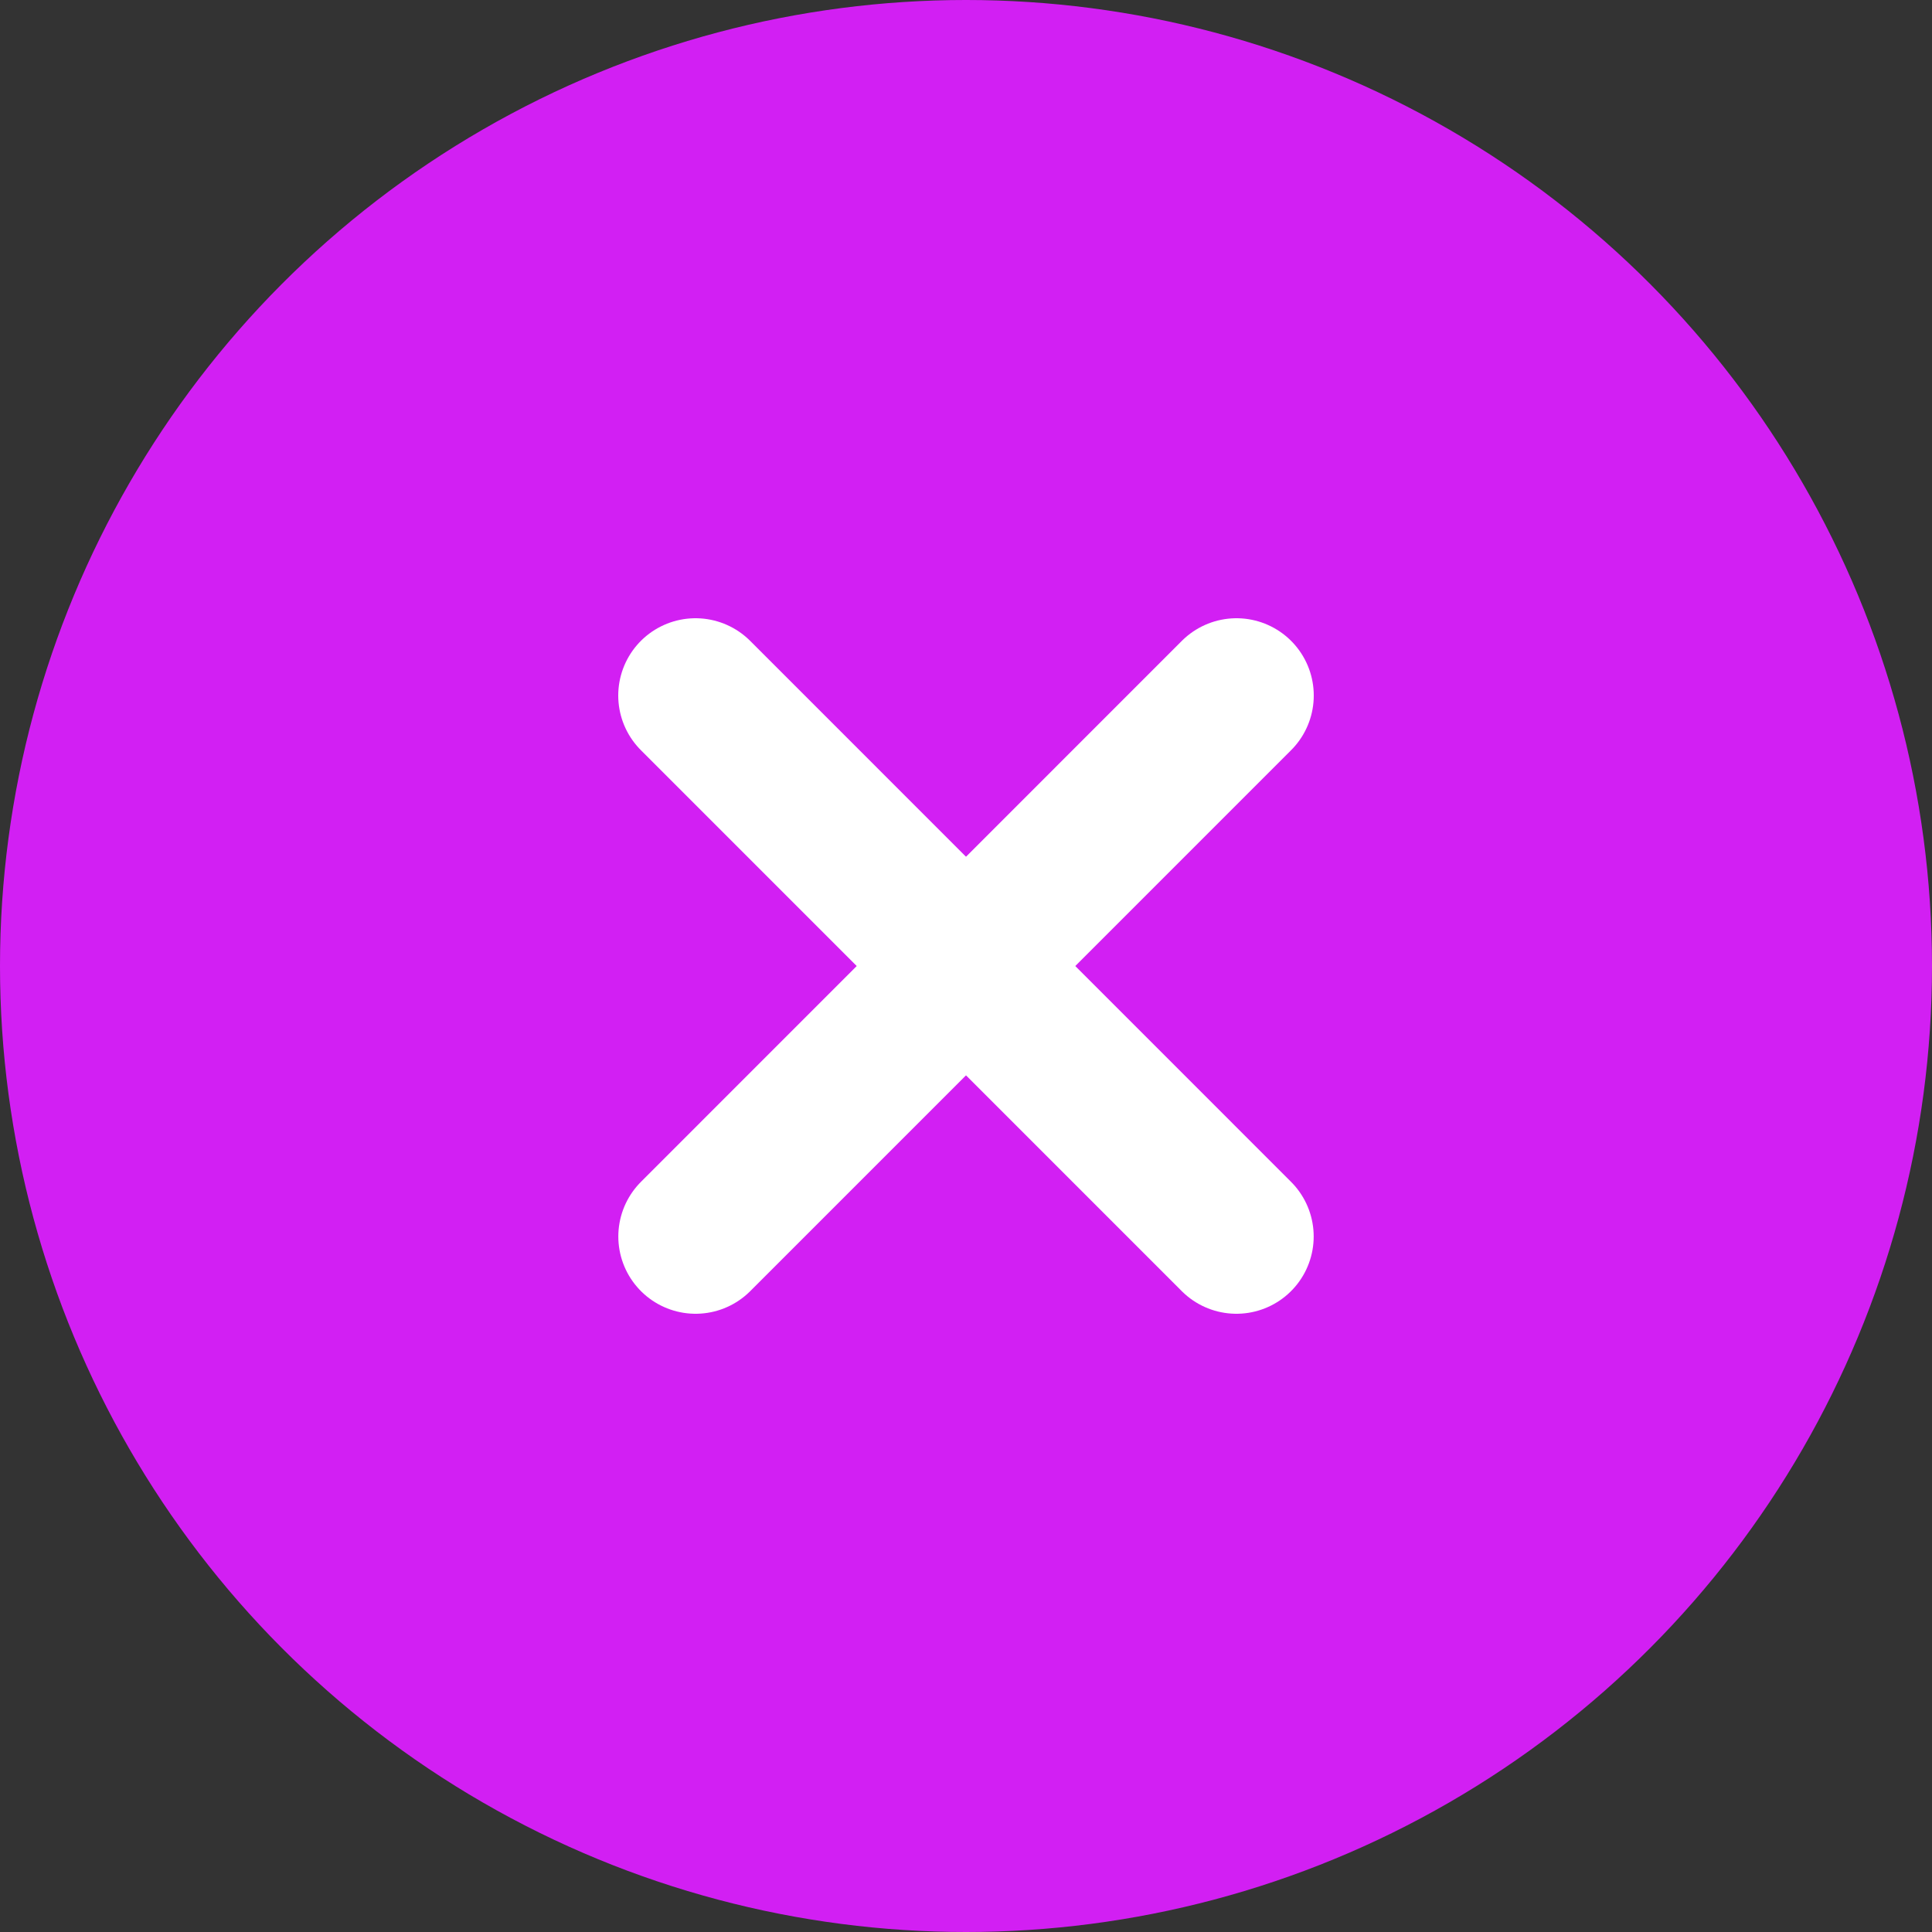 <?xml version="1.0" encoding="UTF-8"?> <svg xmlns="http://www.w3.org/2000/svg" width="25" height="25" viewBox="0 0 25 25" fill="none"><rect x="0" y="0" width="25" height="25" fill="#333333" stroke="none"/><circle cx="12.5" cy="12.5" r="12.5" fill="#D21FF3"></circle><path d="M9 9L15.999 16" stroke="white" stroke-width="2" stroke-linecap="round"></path><path d="M16 9L9.001 16" stroke="white" stroke-width="2" stroke-linecap="round"></path></svg> 